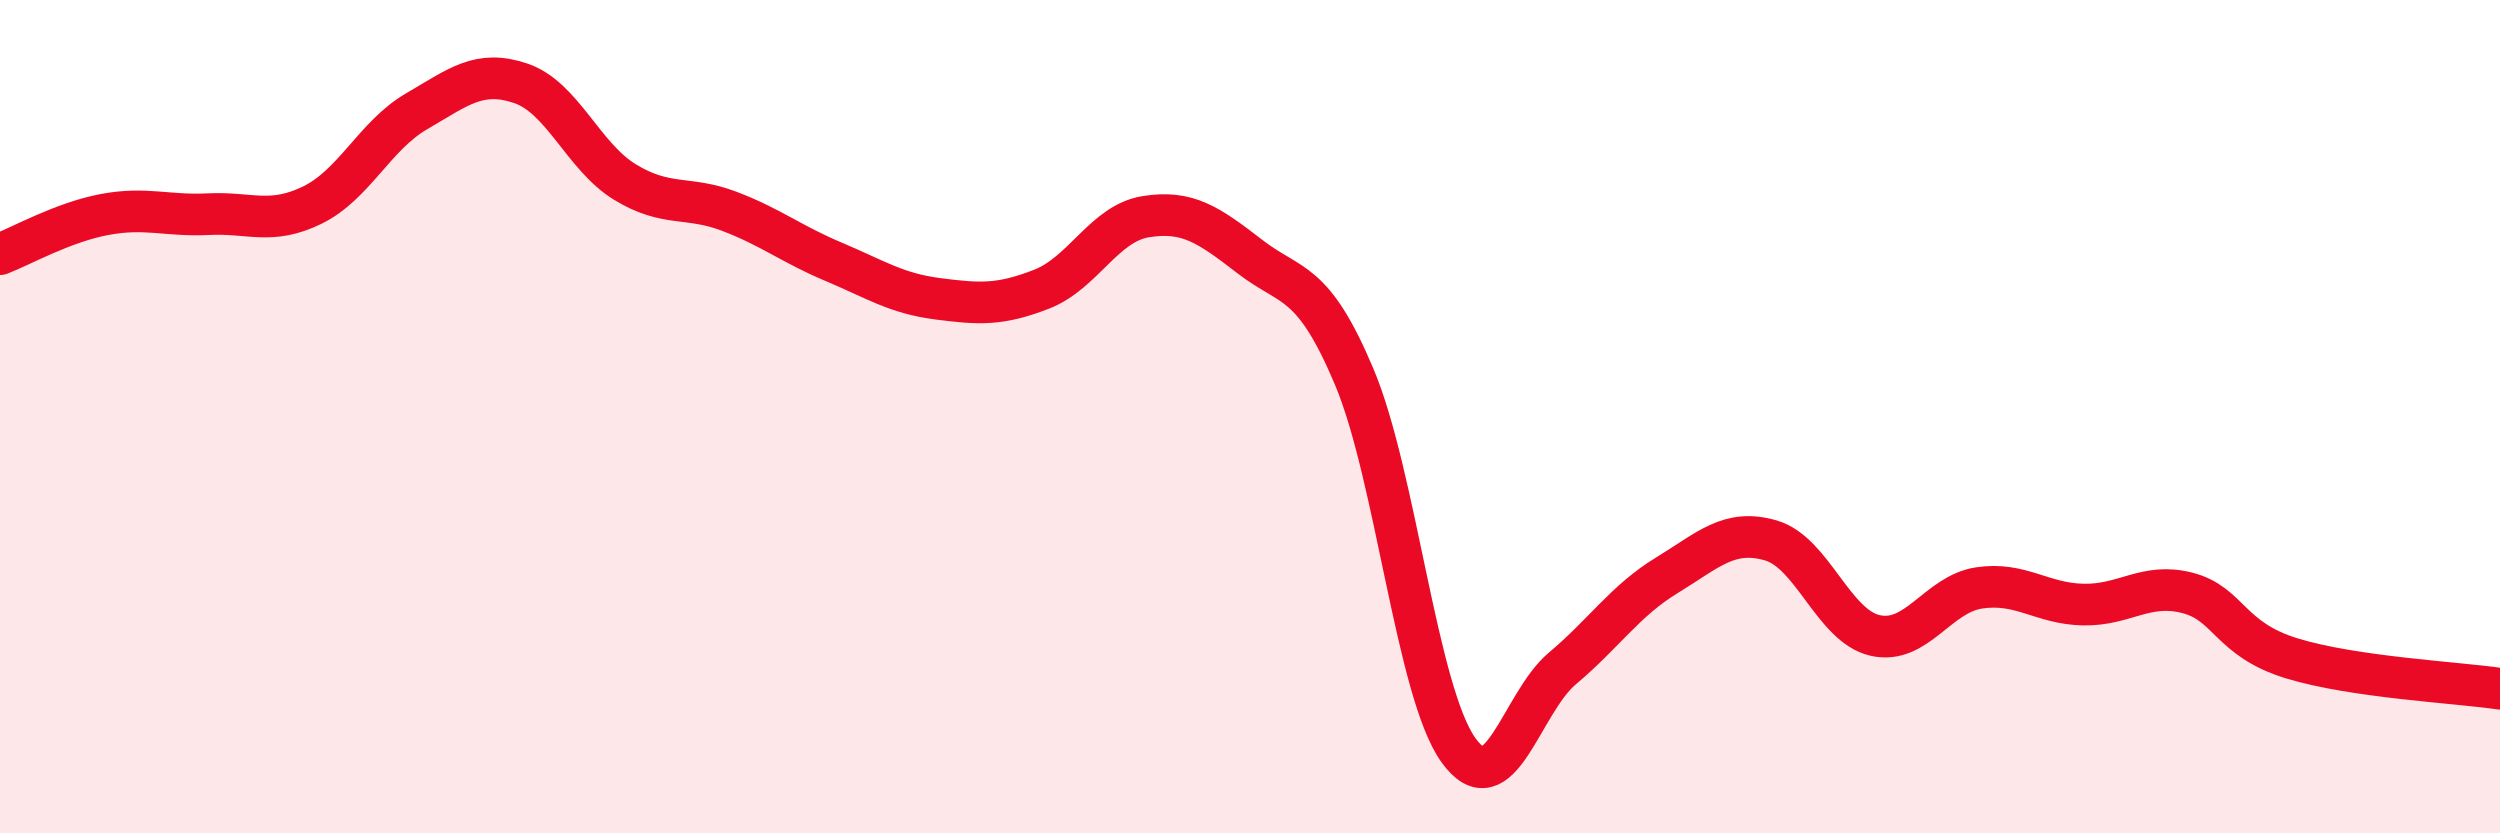 
    <svg width="60" height="20" viewBox="0 0 60 20" xmlns="http://www.w3.org/2000/svg">
      <path
        d="M 0,6.1 C 0.5,5.91 1.5,5.34 2.5,5.15 C 3.5,4.96 4,5.19 5,5.14 C 6,5.09 6.5,5.41 7.5,4.92 C 8.5,4.43 9,3.25 10,2.67 C 11,2.09 11.5,1.66 12.5,2 C 13.5,2.34 14,3.76 15,4.37 C 16,4.98 16.5,4.69 17.5,5.07 C 18.5,5.45 19,5.86 20,6.28 C 21,6.7 21.5,7.04 22.5,7.17 C 23.5,7.3 24,7.33 25,6.94 C 26,6.55 26.5,5.36 27.5,5.2 C 28.5,5.04 29,5.39 30,6.16 C 31,6.93 31.5,6.67 32.5,9.04 C 33.5,11.41 34,16.6 35,18 C 36,19.4 36.5,16.88 37.5,16.04 C 38.5,15.2 39,14.42 40,13.81 C 41,13.2 41.5,12.68 42.5,12.97 C 43.5,13.26 44,15.02 45,15.25 C 46,15.48 46.5,14.26 47.5,14.11 C 48.5,13.96 49,14.49 50,14.51 C 51,14.53 51.5,13.97 52.5,14.23 C 53.5,14.49 53.5,15.34 55,15.8 C 56.5,16.26 59,16.38 60,16.53L60 20L0 20Z"
        fill="#EB0A25"
        opacity="0.1"
        stroke-linecap="round"
        stroke-linejoin="round"
      />
      <path
        d="M 0,6.1 C 0.5,5.91 1.5,5.34 2.5,5.15 C 3.5,4.96 4,5.19 5,5.14 C 6,5.09 6.5,5.41 7.5,4.92 C 8.5,4.43 9,3.25 10,2.67 C 11,2.09 11.5,1.66 12.5,2 C 13.5,2.34 14,3.76 15,4.37 C 16,4.98 16.5,4.69 17.5,5.07 C 18.5,5.45 19,5.86 20,6.28 C 21,6.7 21.5,7.04 22.5,7.17 C 23.5,7.3 24,7.33 25,6.94 C 26,6.55 26.5,5.36 27.5,5.2 C 28.5,5.04 29,5.39 30,6.16 C 31,6.93 31.5,6.67 32.5,9.04 C 33.5,11.41 34,16.6 35,18 C 36,19.4 36.5,16.88 37.5,16.04 C 38.5,15.2 39,14.42 40,13.81 C 41,13.2 41.5,12.68 42.5,12.97 C 43.5,13.26 44,15.02 45,15.25 C 46,15.48 46.5,14.26 47.5,14.11 C 48.5,13.96 49,14.49 50,14.51 C 51,14.53 51.5,13.97 52.5,14.23 C 53.5,14.49 53.5,15.34 55,15.8 C 56.5,16.26 59,16.38 60,16.53"
        stroke="#EB0A25"
        stroke-width="1"
        fill="none"
        stroke-linecap="round"
        stroke-linejoin="round"
      />
    </svg>
  